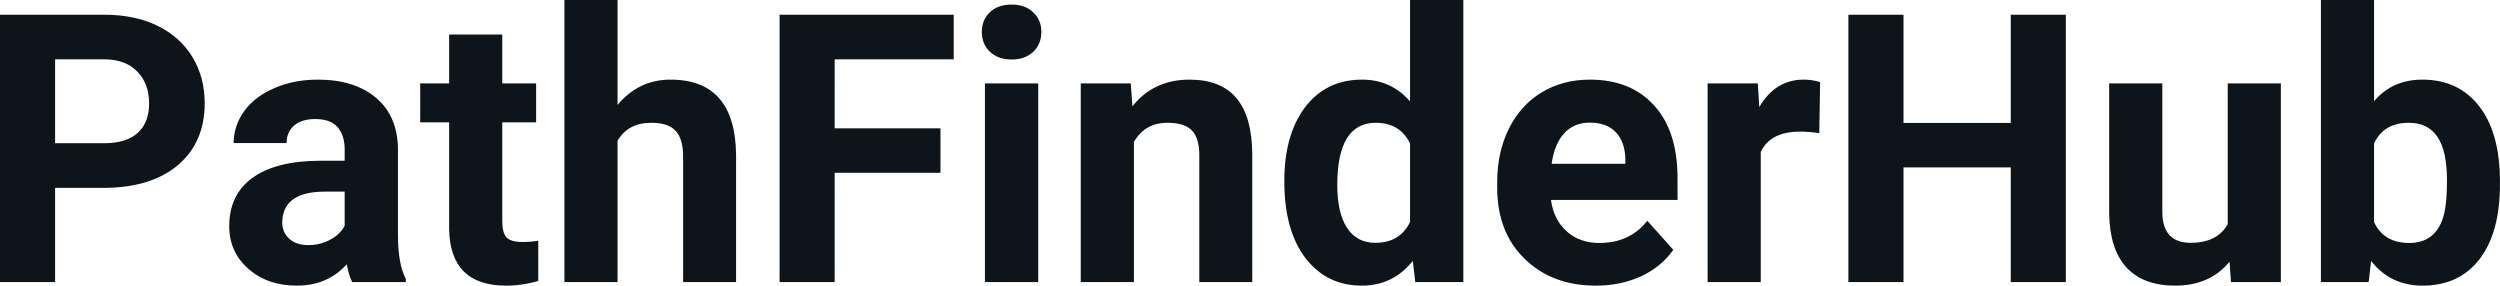 <svg fill="#0d141a" viewBox="0 0 152.903 17.475" height="100%" width="100%" xmlns="http://www.w3.org/2000/svg"><path preserveAspectRatio="none" d="M6.32 11.49L3.37 11.49L3.37 17.25L0 17.25L0 0.90L6.38 0.90Q8.22 0.90 9.62 1.57Q11.02 2.25 11.77 3.49Q12.52 4.73 12.52 6.31L12.52 6.31Q12.52 8.71 10.88 10.10Q9.23 11.49 6.32 11.49L6.32 11.49ZM3.37 3.63L3.37 8.76L6.38 8.76Q7.72 8.76 8.42 8.13Q9.12 7.50 9.12 6.33L9.12 6.33Q9.12 5.13 8.41 4.39Q7.70 3.65 6.46 3.63L6.46 3.63L3.37 3.63ZM24.82 17.25L21.54 17.25Q21.32 16.81 21.21 16.16L21.21 16.16Q20.04 17.47 18.15 17.47L18.15 17.47Q16.36 17.47 15.19 16.44Q14.02 15.41 14.02 13.84L14.02 13.84Q14.02 11.90 15.45 10.87Q16.88 9.84 19.59 9.83L19.59 9.83L21.08 9.83L21.08 9.13Q21.08 8.29 20.65 7.78Q20.21 7.28 19.28 7.28L19.28 7.28Q18.46 7.28 18.00 7.67Q17.53 8.06 17.53 8.75L17.53 8.75L14.29 8.75Q14.29 7.69 14.94 6.79Q15.59 5.90 16.78 5.39Q17.97 4.87 19.45 4.87L19.45 4.87Q21.70 4.87 23.02 6.00Q24.34 7.13 24.34 9.18L24.34 9.18L24.34 14.44Q24.35 16.17 24.82 17.06L24.82 17.06L24.82 17.25ZM18.86 14.99L18.86 14.99Q19.57 14.99 20.18 14.67Q20.79 14.35 21.08 13.81L21.08 13.81L21.08 11.72L19.87 11.72Q17.43 11.72 17.27 13.41L17.27 13.41L17.26 13.60Q17.26 14.21 17.69 14.60Q18.11 14.99 18.86 14.99ZM27.47 2.11L30.72 2.11L30.72 5.10L32.79 5.10L32.79 7.48L30.72 7.48L30.72 13.54Q30.72 14.22 30.97 14.51Q31.23 14.80 31.96 14.80L31.96 14.80Q32.50 14.80 32.92 14.72L32.92 14.72L32.92 17.18Q31.96 17.47 30.95 17.47L30.95 17.47Q27.54 17.47 27.47 14.03L27.47 14.03L27.47 7.48L25.70 7.48L25.70 5.10L27.47 5.10L27.47 2.11ZM37.77 0L37.77 6.42Q39.06 4.87 41.01 4.87L41.01 4.87Q44.97 4.87 45.02 9.47L45.02 9.47L45.02 17.25L41.78 17.25L41.78 9.56Q41.78 8.51 41.33 8.01Q40.88 7.51 39.83 7.51L39.83 7.51Q38.41 7.51 37.77 8.61L37.77 8.61L37.77 17.25L34.52 17.25L34.52 0L37.77 0ZM57.52 7.85L57.52 10.57L51.05 10.57L51.05 17.25L47.68 17.25L47.68 0.90L58.33 0.90L58.33 3.63L51.05 3.63L51.05 7.85L57.52 7.85ZM63.50 5.10L63.50 17.25L60.24 17.25L60.24 5.10L63.50 5.10ZM60.05 1.95L60.05 1.95Q60.05 1.22 60.54 0.75Q61.03 0.28 61.87 0.28L61.87 0.28Q62.70 0.28 63.19 0.75Q63.69 1.22 63.69 1.95L63.69 1.95Q63.69 2.70 63.19 3.17Q62.69 3.64 61.87 3.64Q61.05 3.64 60.55 3.17Q60.05 2.70 60.05 1.95ZM66.10 5.10L69.16 5.10L69.26 6.50Q70.56 4.87 72.75 4.87L72.75 4.87Q74.68 4.87 75.63 6.01Q76.57 7.14 76.59 9.40L76.59 9.40L76.59 17.25L73.35 17.25L73.35 9.48Q73.35 8.45 72.90 7.98Q72.45 7.51 71.40 7.51L71.40 7.51Q70.03 7.51 69.35 8.68L69.35 8.68L69.35 17.25L66.10 17.25L66.10 5.10ZM78.55 11.08L78.55 11.08Q78.55 8.24 79.82 6.56Q81.10 4.87 83.31 4.87L83.31 4.87Q85.08 4.87 86.24 6.20L86.24 6.20L86.24 0L89.50 0L89.50 17.25L86.56 17.25L86.41 15.96Q85.19 17.47 83.29 17.47L83.29 17.47Q81.14 17.47 79.84 15.78Q78.55 14.09 78.55 11.08ZM81.79 11.32L81.79 11.32Q81.79 13.03 82.39 13.94Q82.98 14.85 84.12 14.85L84.12 14.85Q85.62 14.85 86.24 13.58L86.24 13.58L86.24 8.78Q85.63 7.51 84.14 7.51L84.14 7.51Q81.79 7.51 81.79 11.32ZM97.60 17.47L97.60 17.47Q94.93 17.47 93.25 15.83Q91.57 14.20 91.57 11.47L91.57 11.47L91.57 11.15Q91.57 9.32 92.28 7.88Q92.99 6.44 94.29 5.65Q95.58 4.87 97.24 4.87L97.24 4.87Q99.74 4.87 101.17 6.45Q102.60 8.02 102.60 10.90L102.60 10.90L102.60 12.23L94.86 12.23Q95.02 13.42 95.81 14.14Q96.60 14.86 97.82 14.86L97.82 14.86Q99.69 14.86 100.75 13.50L100.75 13.50L102.34 15.28Q101.61 16.32 100.37 16.90Q99.12 17.47 97.60 17.47ZM97.23 7.50L97.23 7.50Q96.27 7.50 95.67 8.15Q95.07 8.80 94.90 10.02L94.90 10.02L99.41 10.02L99.41 9.76Q99.39 8.68 98.83 8.09Q98.27 7.50 97.23 7.50ZM111.32 5.02L111.27 8.14Q110.61 8.05 110.10 8.05L110.10 8.05Q108.26 8.05 107.69 9.30L107.69 9.30L107.69 17.25L104.44 17.25L104.44 5.10L107.51 5.10L107.60 6.55Q108.58 4.87 110.31 4.87L110.31 4.87Q110.84 4.87 111.32 5.02L111.32 5.02ZM126.35 0.90L126.35 17.25L122.98 17.25L122.98 10.24L116.42 10.24L116.42 17.25L113.05 17.25L113.05 0.90L116.42 0.90L116.42 7.52L122.98 7.52L122.98 0.90L126.35 0.90ZM136.45 17.25L136.36 16.01Q135.16 17.47 133.04 17.47L133.04 17.47Q131.08 17.47 130.05 16.35Q129.03 15.23 129.00 13.06L129.00 13.06L129.00 5.10L132.25 5.10L132.25 12.95Q132.25 14.85 133.98 14.85L133.98 14.85Q135.63 14.85 136.25 13.70L136.25 13.70L136.25 5.10L139.50 5.10L139.50 17.25L136.45 17.25ZM152.90 11.11L152.90 11.29Q152.90 14.21 151.66 15.84Q150.41 17.47 148.17 17.47L148.17 17.47Q146.20 17.47 145.02 15.96L145.02 15.96L144.87 17.25L141.95 17.25L141.95 0L145.20 0L145.20 6.19Q146.32 4.87 148.15 4.87L148.15 4.87Q150.38 4.87 151.64 6.51Q152.90 8.14 152.90 11.11L152.90 11.11ZM149.66 11.05L149.66 11.05Q149.66 9.21 149.07 8.36Q148.49 7.51 147.33 7.51L147.33 7.51Q145.78 7.51 145.20 8.78L145.20 8.78L145.20 13.58Q145.79 14.86 147.35 14.86L147.35 14.86Q148.93 14.86 149.42 13.31L149.42 13.31Q149.66 12.57 149.66 11.05Z"></path></svg>